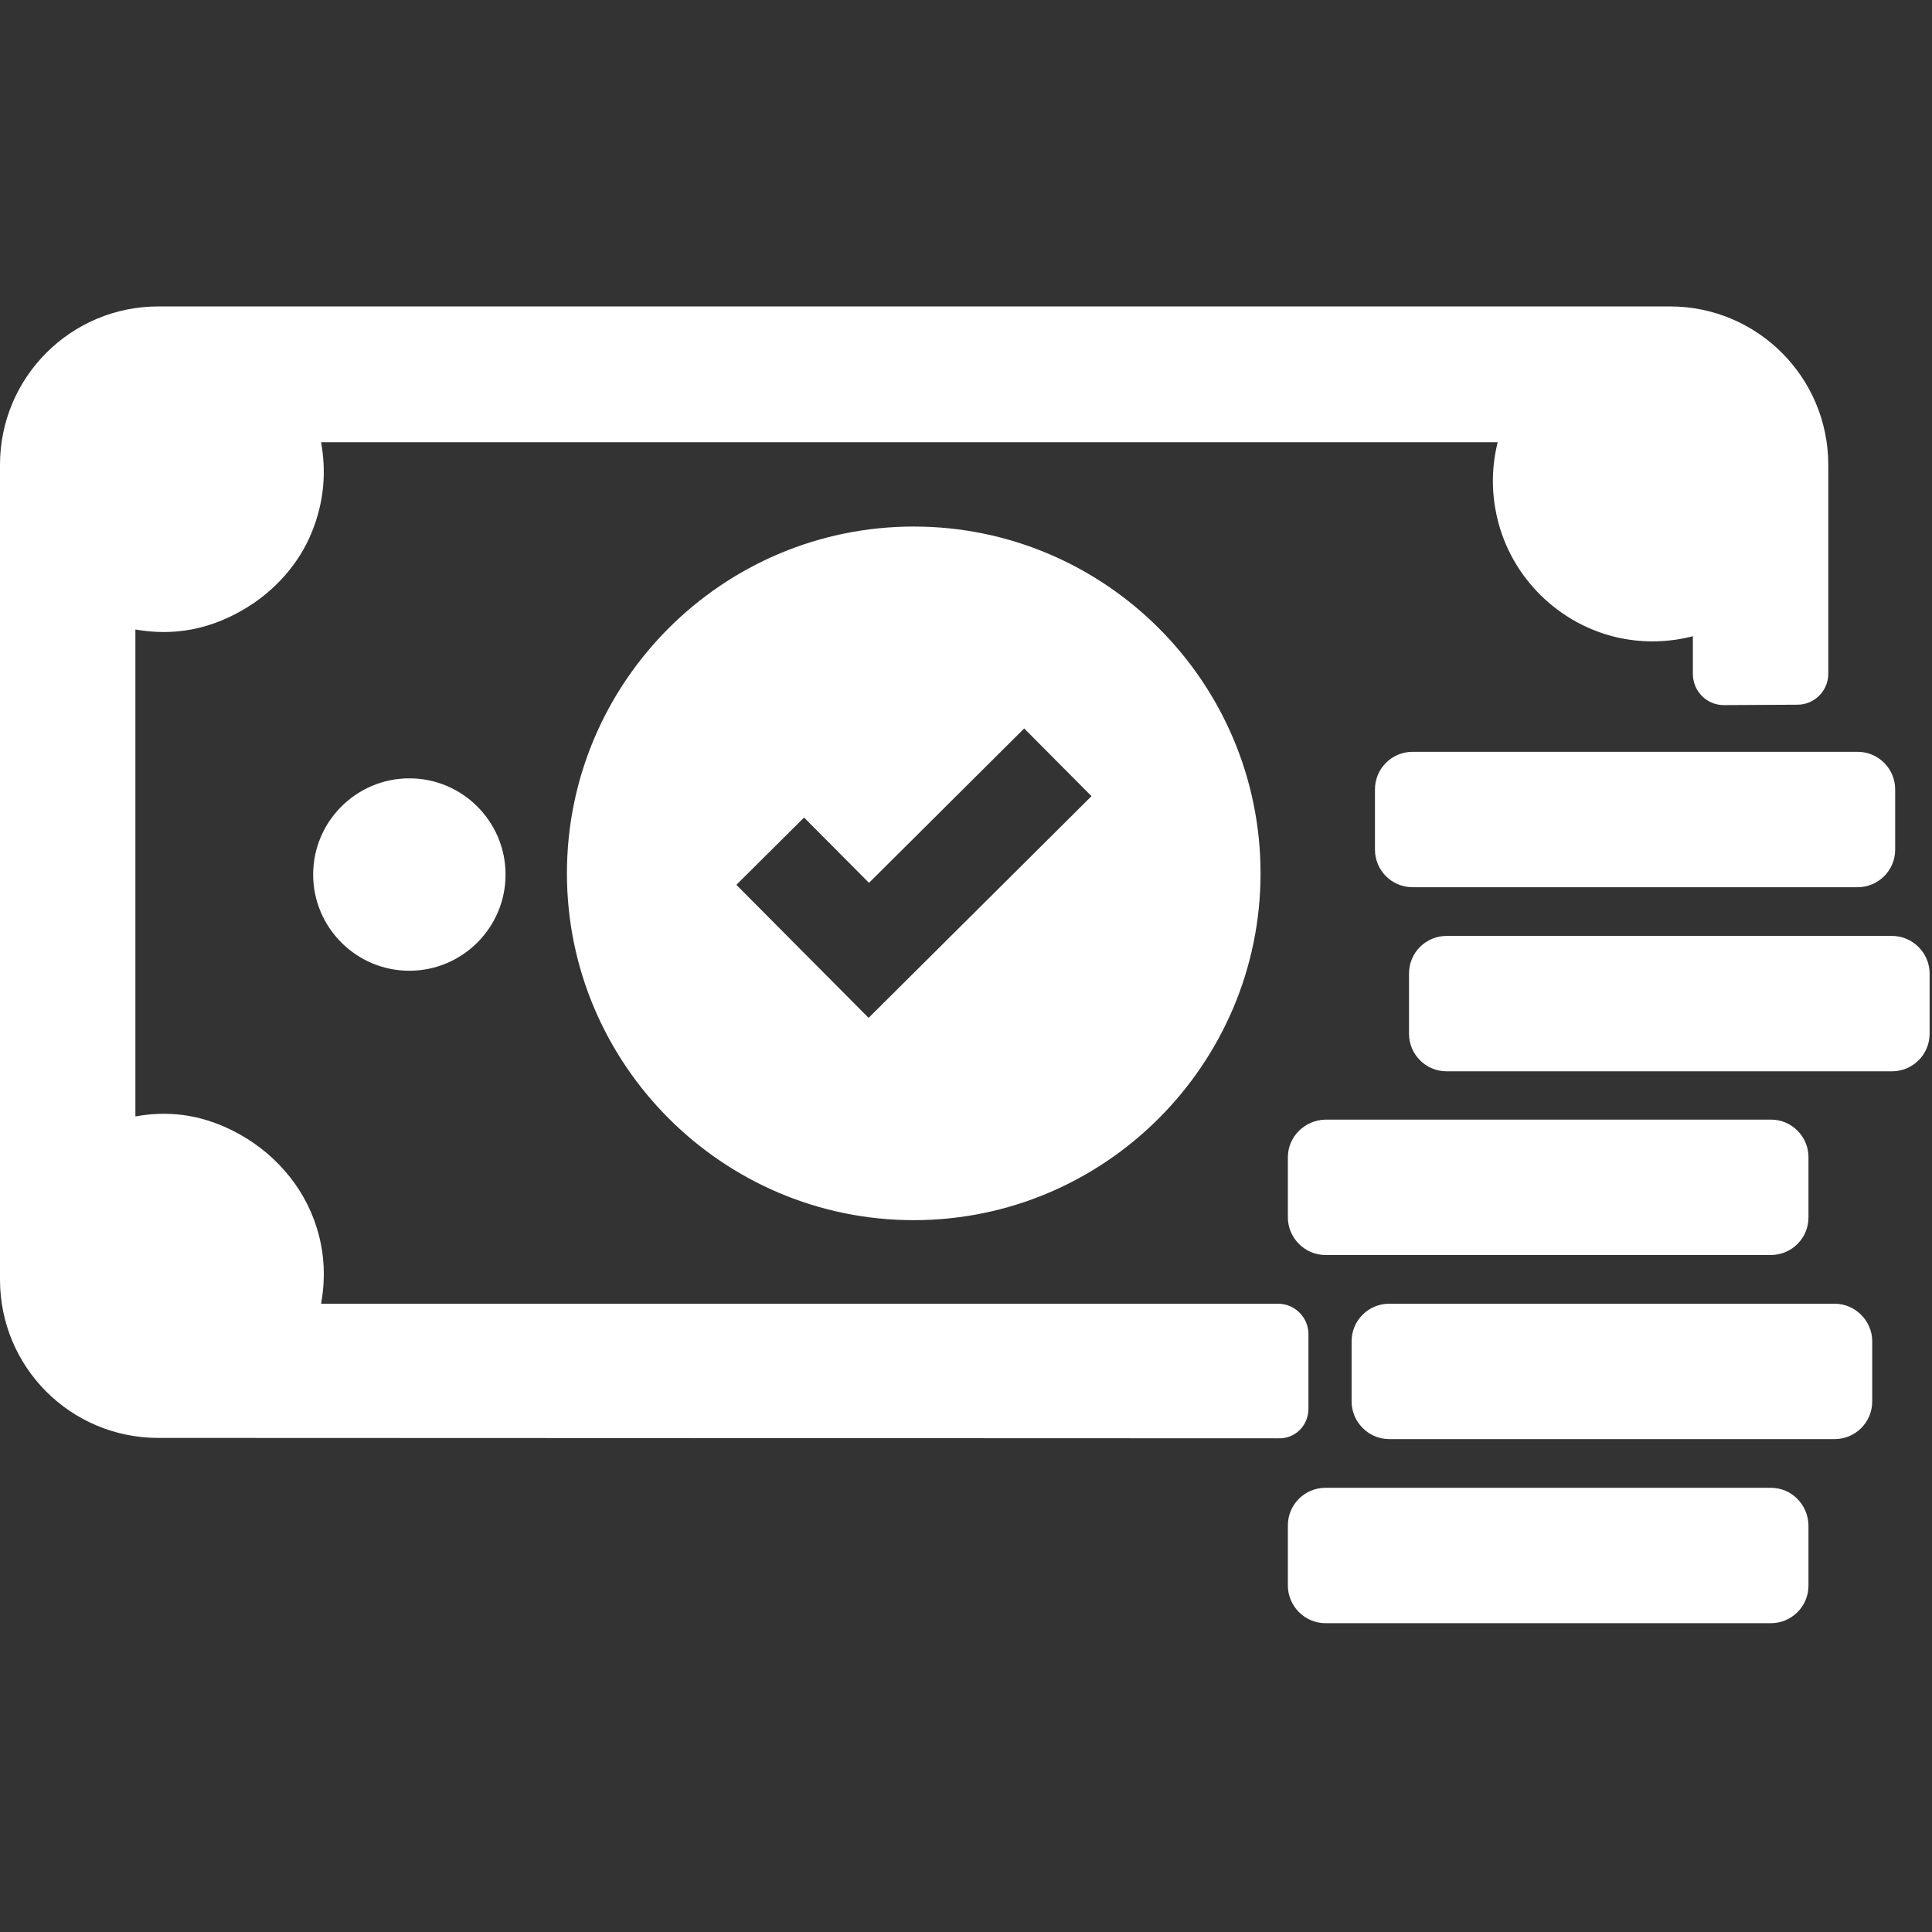 <svg version="1.2" xmlns="http://www.w3.org/2000/svg" viewBox="0 0 488 488" width="488" height="488">
	<rect x="0" y="0" width="488" height="488" fill="#333333" stroke="none"/>
	<title>money-svgrepo-com (1)-svg</title>
	<style>
		.s0 { fill: #ffffff } 
	</style>
	<g>
		<path fill-rule="evenodd" class="s0" d="m322.8 363.3l-282.8-0.1c-22.1 0-40-17.8-40-40v-205.8c0-22.1 17.9-40 40-40h381.8c22.1 0 40 17.9 40 40v52.8c0 4.3-3.5 7.8-7.8 7.8l-18.6 0.1c-4.3 0-7.8-3.5-7.8-7.9v-9.5c-5.8 1.5-12.1 1.8-18.7 0.4-15.1-3.3-27.2-15.2-30.7-30.2-1.6-6.7-1.4-13.2 0.1-19.2h-297.2c1.3 7.2 0.9 15-2.5 23.1-3 7.2-8.2 13.2-14.6 17.6-10.6 7.1-20.7 8.2-29.8 6.6v123c7.6-1.4 15.9-0.8 24.6 3.6 10 5 17.9 13.8 21.2 24.5 2.1 6.7 2.2 13.2 1.1 19.2h241.7c4.3 0 7.7 3.5 7.7 7.7v18.8c0 4.3-3.4 7.7-7.7 7.5zm150.1-24.5v15.2c0 5.3-4.3 9.5-9.5 9.5h-112.5c-5.3 0-9.5-4.4-9.5-9.5v-15.2c0-5.3 4.3-9.5 9.5-9.5h112.5c5.2 0 9.5 4.3 9.5 9.5zm-16.1 46.5v15.2c0 5.3-4.3 9.5-9.5 9.5h-112.5c-5.3 0-9.5-4.4-9.5-9.5v-15.2c0-5.3 4.3-9.5 9.5-9.5h112.5c5.2 0 9.4 4.2 9.5 9.5zm30.6-139.4v15.2c0 5.3-4.3 9.5-9.5 9.5h-112.5c-5.3 0-9.5-4.3-9.5-9.5v-15.2c0-5.3 4.3-9.5 9.5-9.5h112.5c5.2 0 9.5 4.3 9.5 9.5zm-152.6 36.9h112.5c5.3 0 9.5 4.3 9.5 9.5v15.2c0 5.3-4.3 9.5-9.5 9.5h-112.5c-5.3 0-9.5-4.4-9.5-9.5v-15.2c0-5.2 4.3-9.4 9.5-9.5zm22-58.7c-5.3 0-9.5-4.3-9.5-9.5v-15.2c0-5.3 4.3-9.5 9.5-9.5h112.4c5.3 0 9.5 4.3 9.5 9.5v15.2c0 5.3-4.3 9.5-9.5 9.5zm-253.4-27.5c13.4 0 24.3 10.9 24.3 24.3 0 13.4-10.9 24.3-24.3 24.3-13.4 0-24.3-10.9-24.3-24.3 0-13.4 10.9-24.3 24.3-24.3zm127.4-63.6c48.3 0 87.6 39.3 87.6 87.6 0 48.2-39.3 87.6-87.6 87.6-48.3 0-87.6-39.4-87.6-87.6 0-48.3 39.3-87.6 87.6-87.6zm27.9 51l-39.2 39-16.4-16.5-17.1 17 16.4 16.5 17 17.1 17.1-17 39.2-39z"/>
	</g>
</svg>